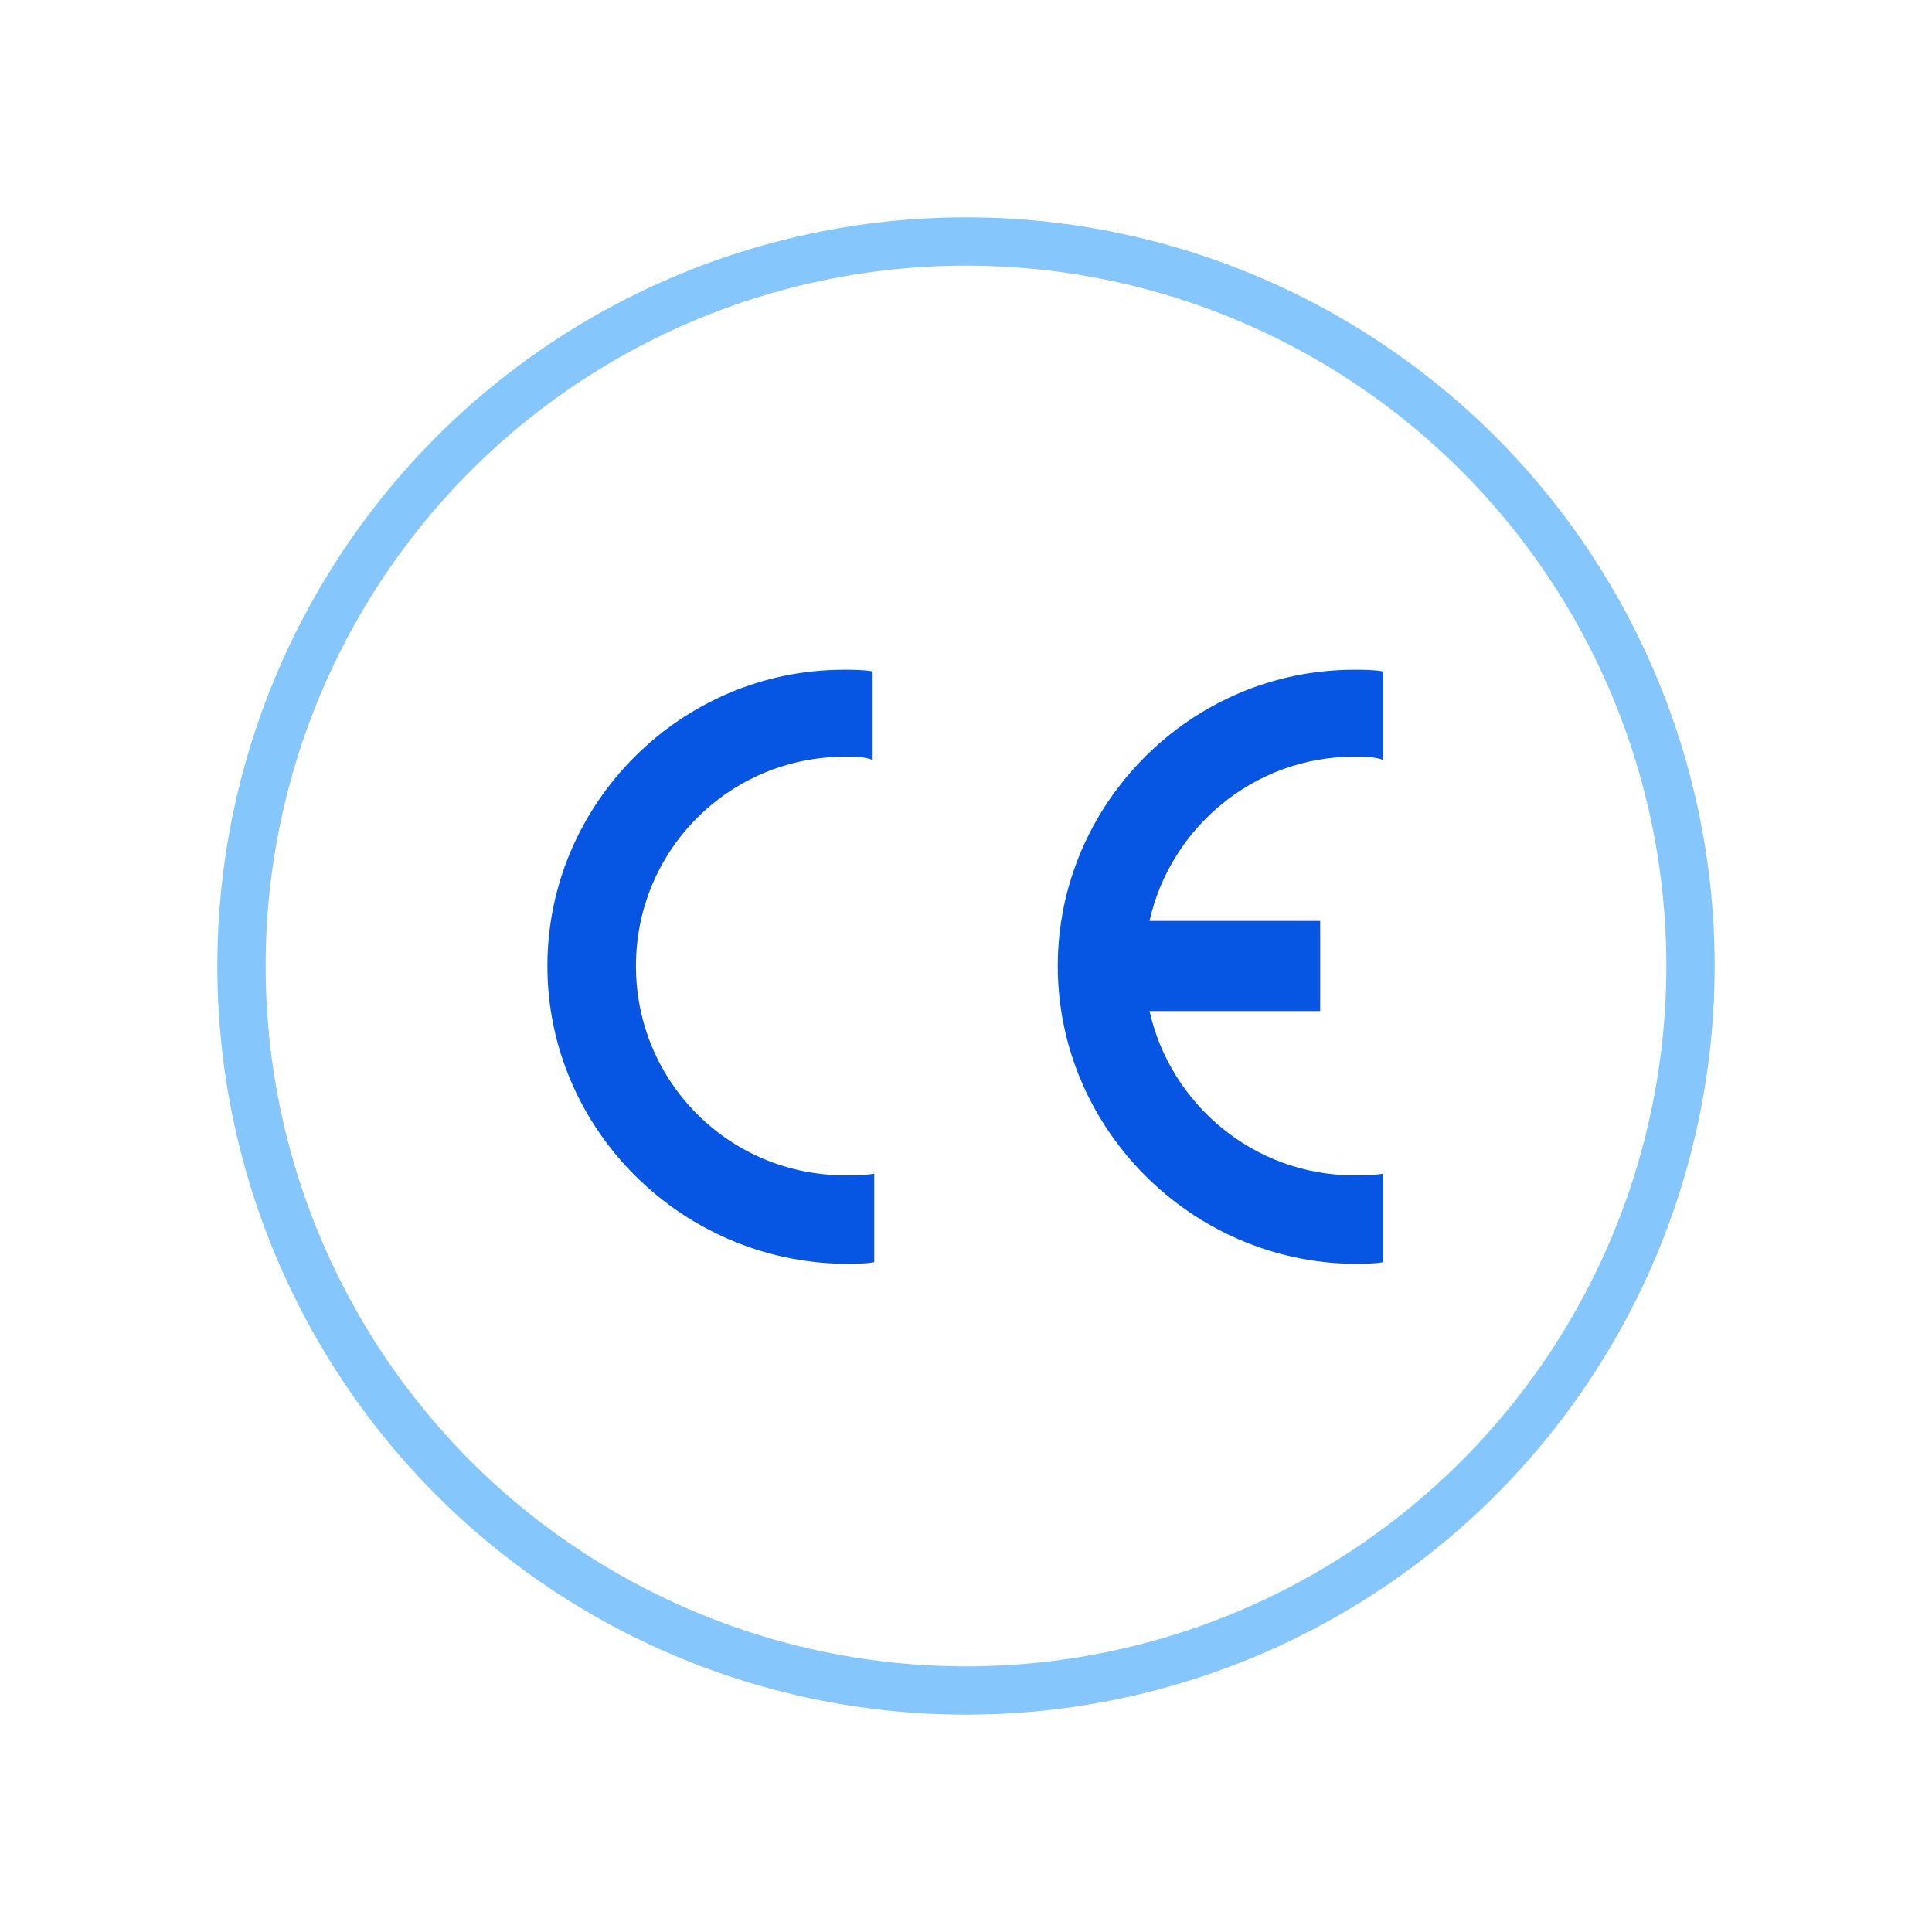 <?xml version="1.0" encoding="utf-8"?>
<!-- Generator: Adobe Illustrator 24.3.0, SVG Export Plug-In . SVG Version: 6.00 Build 0)  -->
<svg version="1.1" id="Layer_1" xmlns="http://www.w3.org/2000/svg" xmlns:xlink="http://www.w3.org/1999/xlink" x="0px" y="0px"
	 viewBox="0 0 120 120" style="enable-background:new 0 0 120 120;" xml:space="preserve">
<style type="text/css">
	
		.st0{opacity:0.5;fill:none;stroke:#0C8EFB;stroke-width:3;stroke-linecap:round;stroke-linejoin:round;stroke-miterlimit:10;enable-background:new    ;}
	.st1{fill-rule:evenodd;clip-rule:evenodd;fill:#0755E3;}
</style>
<g>
	<circle class="st0" cx="60" cy="60" r="45"/>
	<g>
		<g>
			<path class="st1" d="M54.3,72.9v5.5l0,0c-0.6,0.1-1.2,0.1-1.8,0.1C42.3,78.4,34,70.1,34,60s8.3-18.4,18.4-18.4
				c0.6,0,1.2,0,1.8,0.1l0,0v5.5l0,0C53.7,47,53.1,47,52.5,47c-7.2,0-13,5.8-13,13c0,7.2,5.8,13,13,13C53.1,73,53.7,73,54.3,72.9
				L54.3,72.9L54.3,72.9L54.3,72.9z"/>
			<path class="st1" d="M71.4,57.2h10.6v5.6H71.4l0,0C72.7,68.6,77.9,73,84.1,73c0.6,0,1.2,0,1.8-0.1l0,0v5.5l0,0
				c-0.6,0.1-1.2,0.1-1.8,0.1C74,78.4,65.7,70.1,65.7,60S74,41.6,84.1,41.6c0.6,0,1.2,0,1.8,0.1l0,0v5.5l0,0
				C85.4,47,84.8,47,84.1,47C77.9,47,72.7,51.4,71.4,57.2L71.4,57.2L71.4,57.2L71.4,57.2z"/>
		</g>
	</g>
</g>
</svg>
